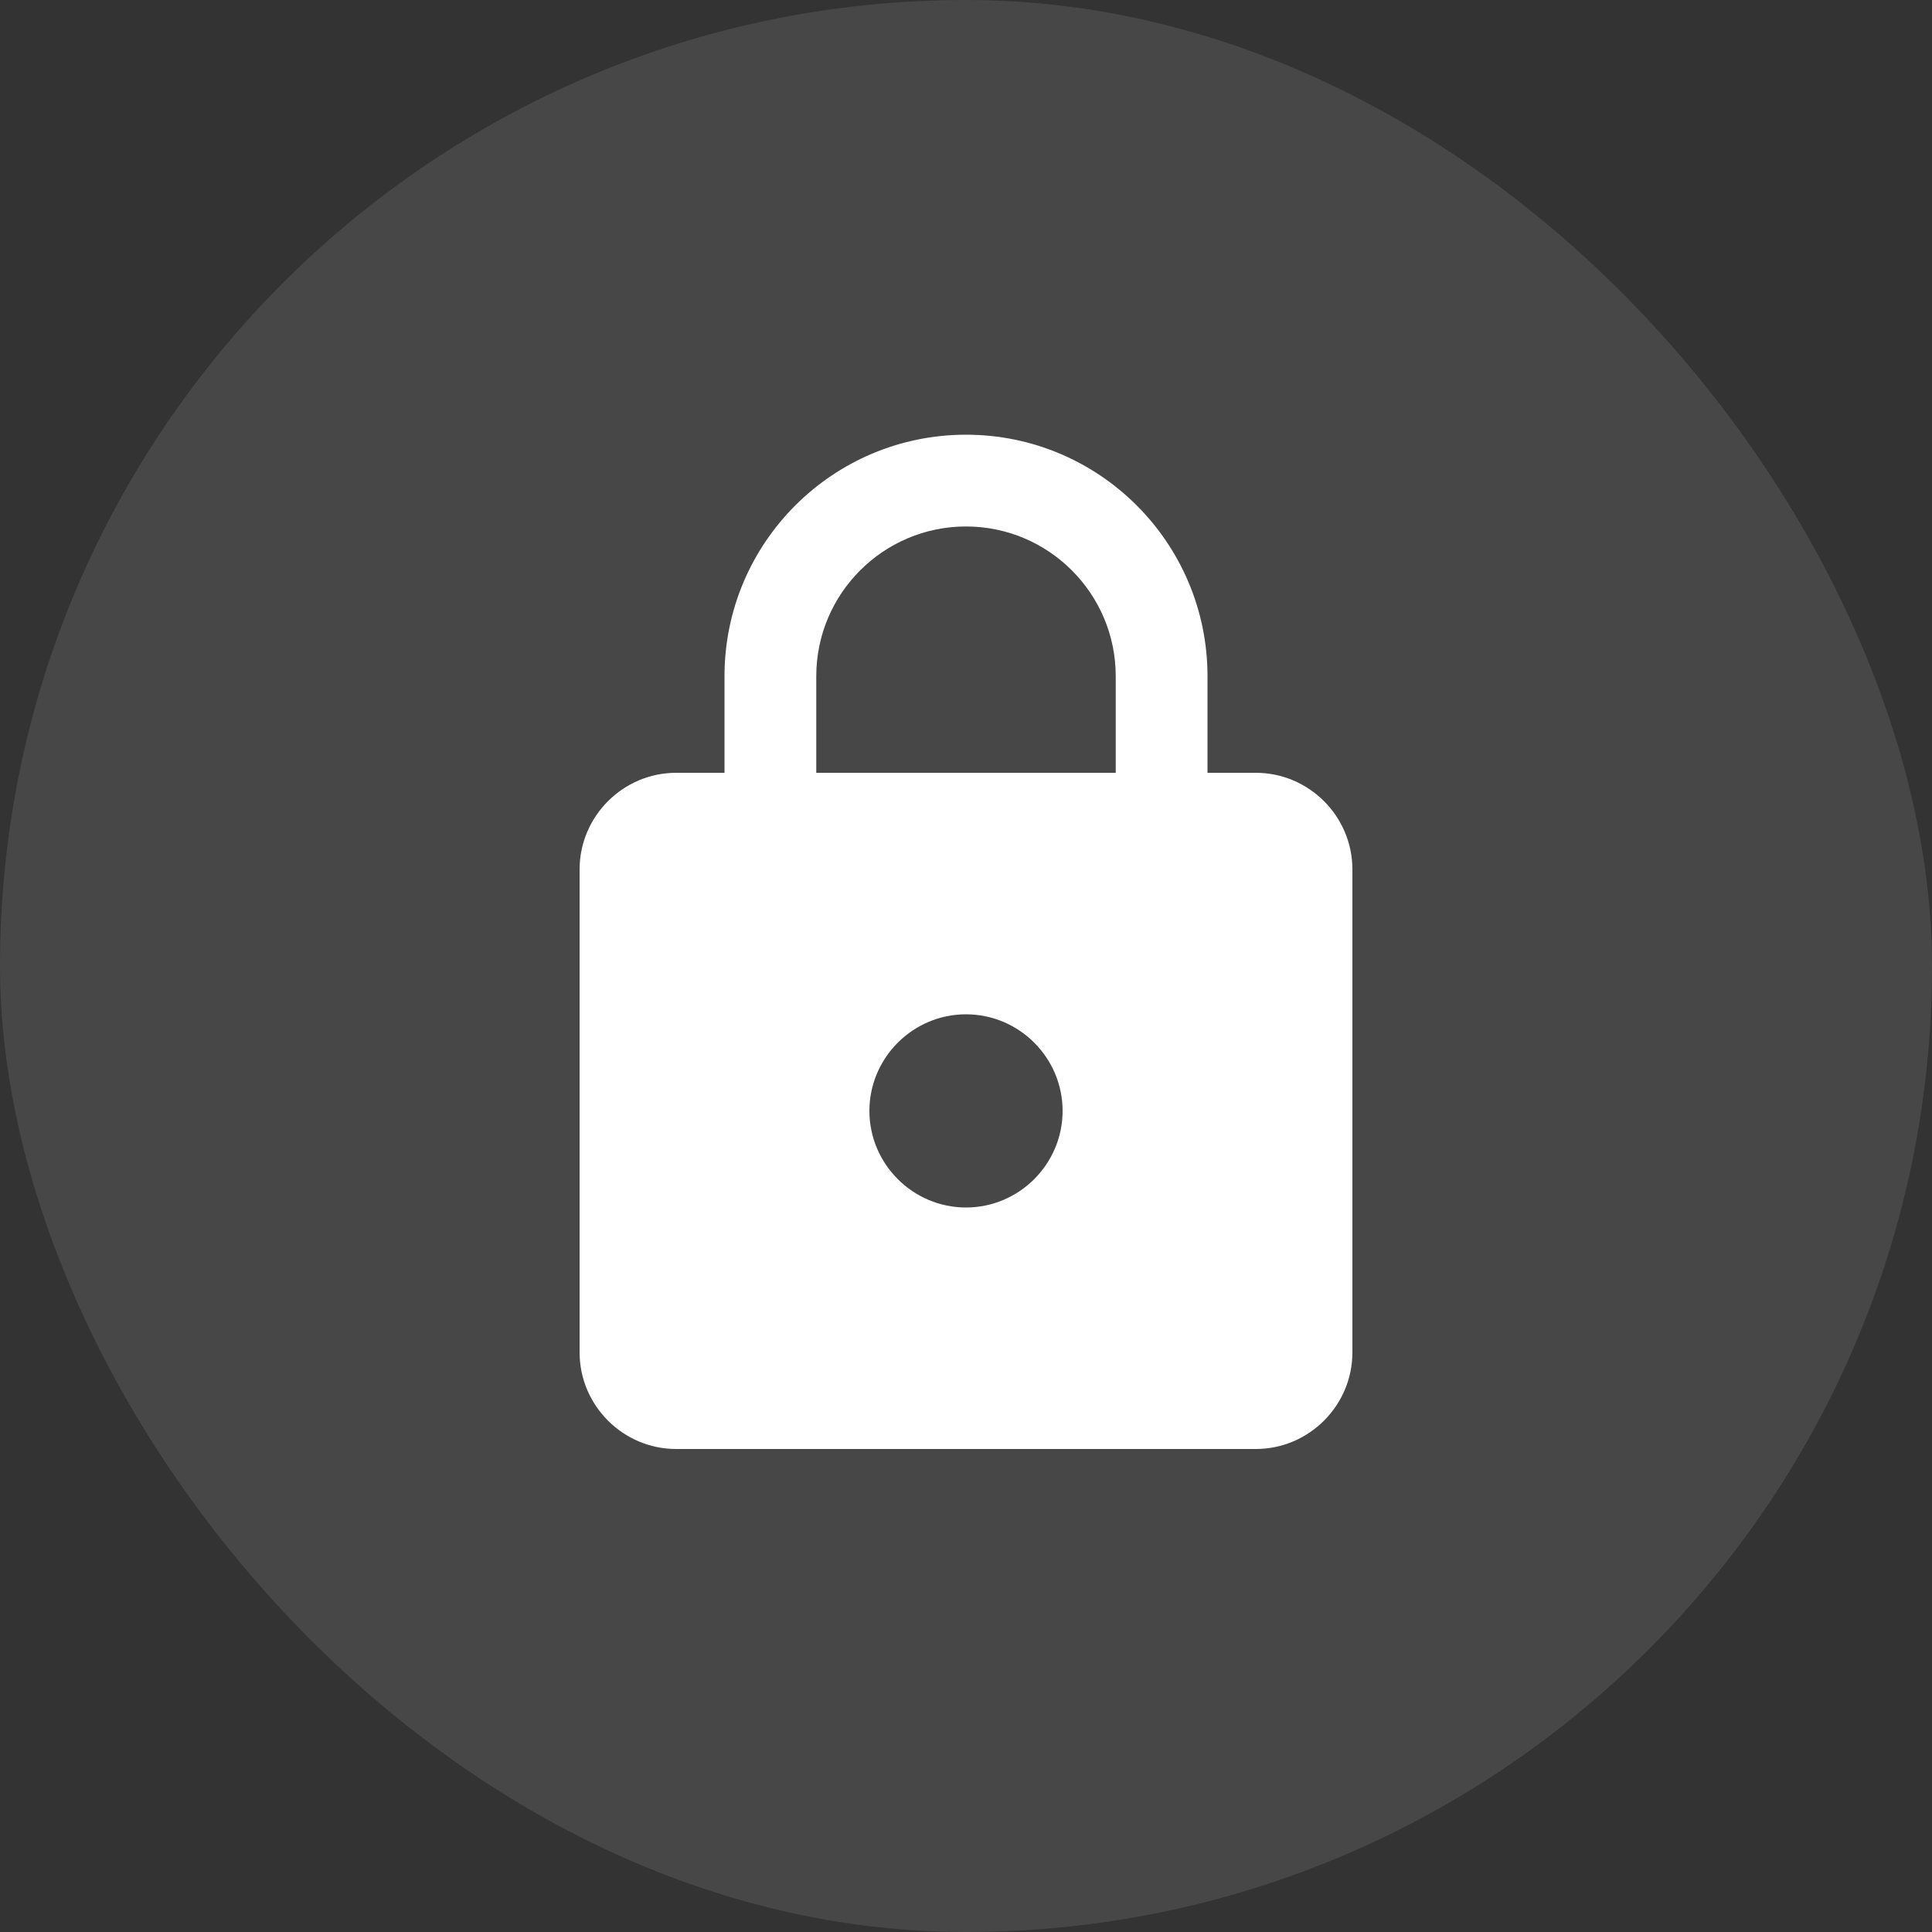 <svg width="40" height="40" viewBox="0 0 40 40" fill="none" xmlns="http://www.w3.org/2000/svg">
<rect x="0" y="0" width="40" height="40" fill="#333333" stroke="none"/>
<rect width="40" height="40" rx="20" fill="white" fill-opacity="0.1"/>
<g clip-path="url(#clip0_53_157)">
<path d="M26 16H25V14C25 11.24 22.76 9 20 9C17.24 9 15 11.24 15 14V16H14C12.9 16 12 16.9 12 18V28C12 29.1 12.9 30 14 30H26C27.1 30 28 29.1 28 28V18C28 16.9 27.1 16 26 16ZM20 25C18.9 25 18 24.1 18 23C18 21.9 18.9 21 20 21C21.1 21 22 21.9 22 23C22 24.1 21.1 25 20 25ZM23.1 16H16.9V14C16.9 12.29 18.29 10.9 20 10.9C21.71 10.9 23.1 12.29 23.1 14V16Z" fill="white"/>
</g>
<defs>
<clipPath id="clip0_53_157">
<rect width="24" height="24" fill="white" transform="translate(8 8)"/>
</clipPath>
</defs>
</svg>
